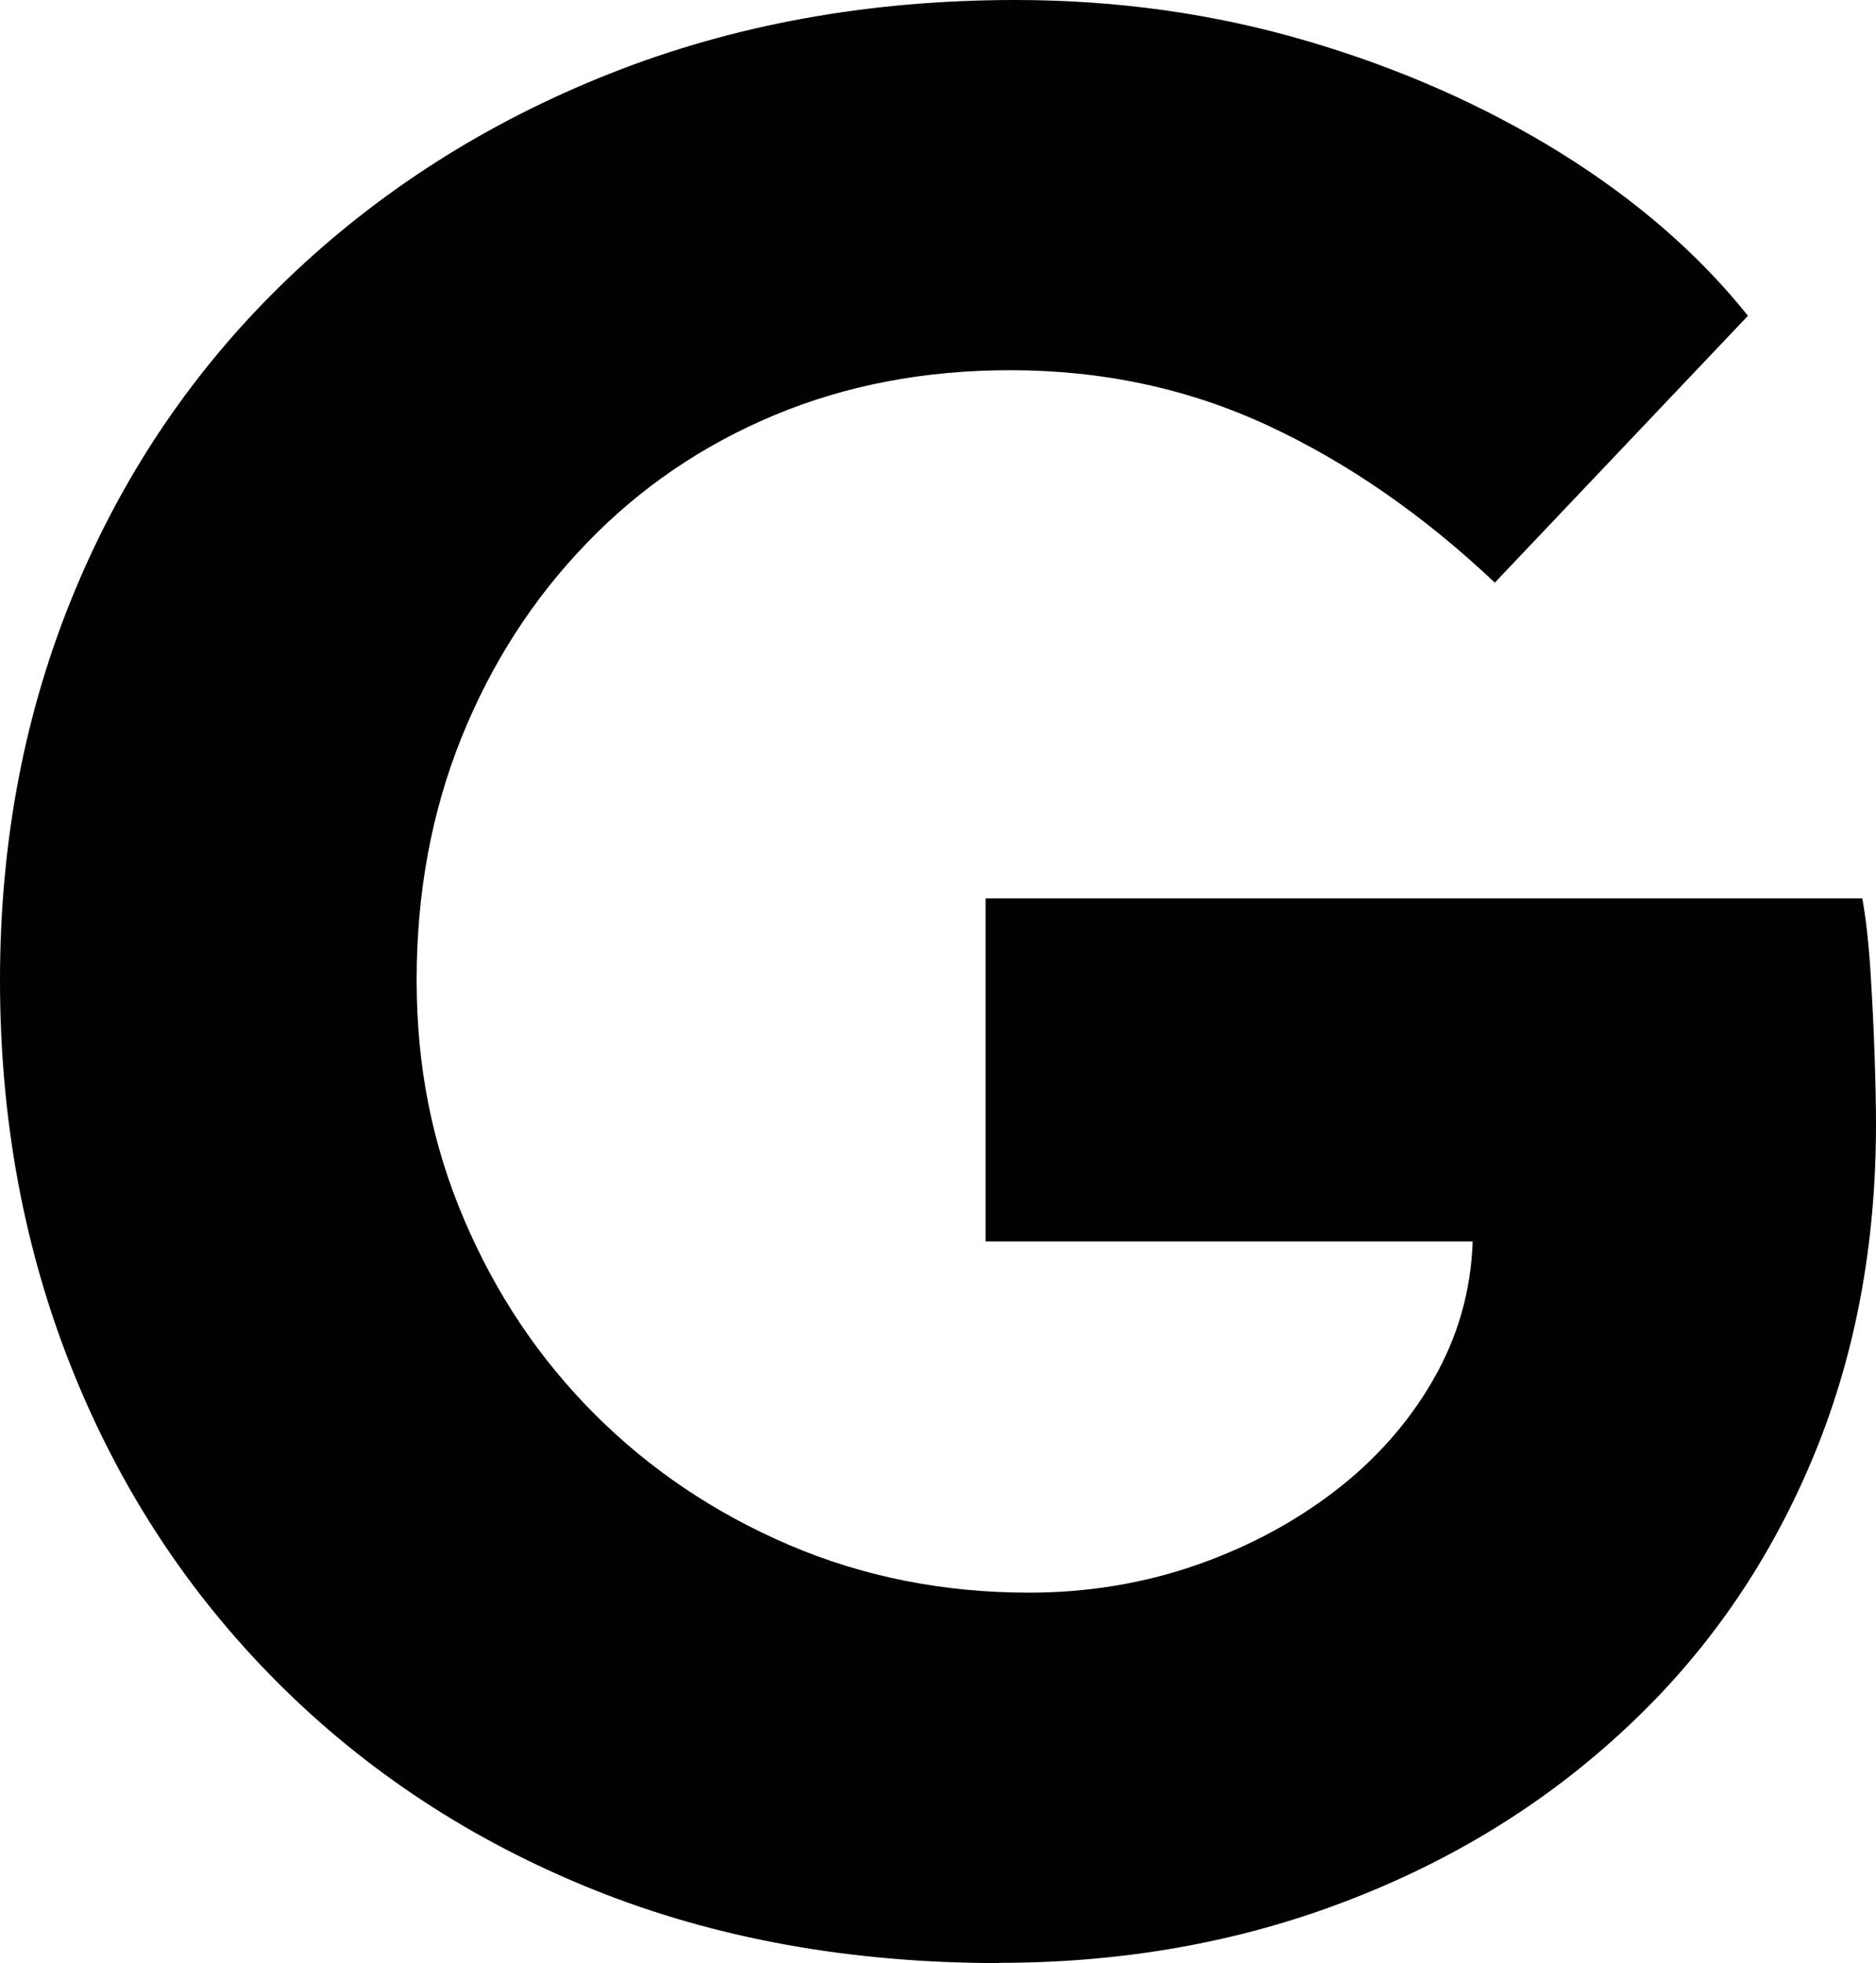 <svg xmlns="http://www.w3.org/2000/svg" version="1.1" xmlns:xlink="http://www.w3.org/1999/xlink" xmlns:svgjs="http://svgjs.dev/svgjs" width="82.04" height="85.85"><svg id="SvgjsSvg1003" data-name="Warstwa 2" xmlns="http://www.w3.org/2000/svg" viewBox="0 0 82.04 85.85">
  <defs>
    <style>
      .cls-1 {
        fill: #010101;
      }
    </style>
  </defs>
  <g id="SvgjsG1002" data-name="Layer 1">
    <path class="cls-1" d="M43.7,85.85c-6.51,0-12.42-1.07-17.74-3.21s-9.92-5.16-13.81-9.05c-3.89-3.89-6.89-8.45-8.99-13.69S0,48.99,0,42.87s1.09-11.79,3.27-17.03c2.18-5.24,5.28-9.78,9.29-13.63s8.71-6.85,14.11-8.99c5.4-2.14,11.31-3.22,17.74-3.22,4.44,0,8.69.6,12.74,1.79,4.05,1.19,7.74,2.82,11.07,4.88,3.33,2.07,6.07,4.45,8.22,7.14l-11.07,11.67c-3.1-2.93-6.39-5.22-9.88-6.85-3.49-1.63-7.26-2.44-11.31-2.44-3.73,0-7.16.65-10.3,1.96-3.14,1.31-5.88,3.17-8.22,5.6-2.34,2.42-4.17,5.26-5.48,8.51-1.31,3.26-1.96,6.79-1.96,10.6s.69,7.22,2.08,10.48,3.29,6.09,5.71,8.51c2.42,2.42,5.26,4.33,8.51,5.72,3.25,1.39,6.75,2.08,10.48,2.08,2.62,0,5.1-.42,7.44-1.25s4.4-1.97,6.19-3.39c1.79-1.43,3.2-3.1,4.23-5,1.03-1.91,1.55-3.97,1.55-6.19v-2.86l2.26,3.33h-23.57v-15h38.34c.16.88.28,1.95.36,3.21.08,1.27.14,2.5.18,3.69s.06,2.18.06,2.98c0,5.4-.95,10.34-2.86,14.82-1.91,4.49-4.6,8.36-8.1,11.61-3.49,3.26-7.58,5.78-12.26,7.56-4.68,1.79-9.73,2.68-15.12,2.68"></path>
  </g>
</svg><style>@media (prefers-color-scheme: light) { :root { filter: none; } }
@media (prefers-color-scheme: dark) { :root { filter: none; } }
</style></svg>